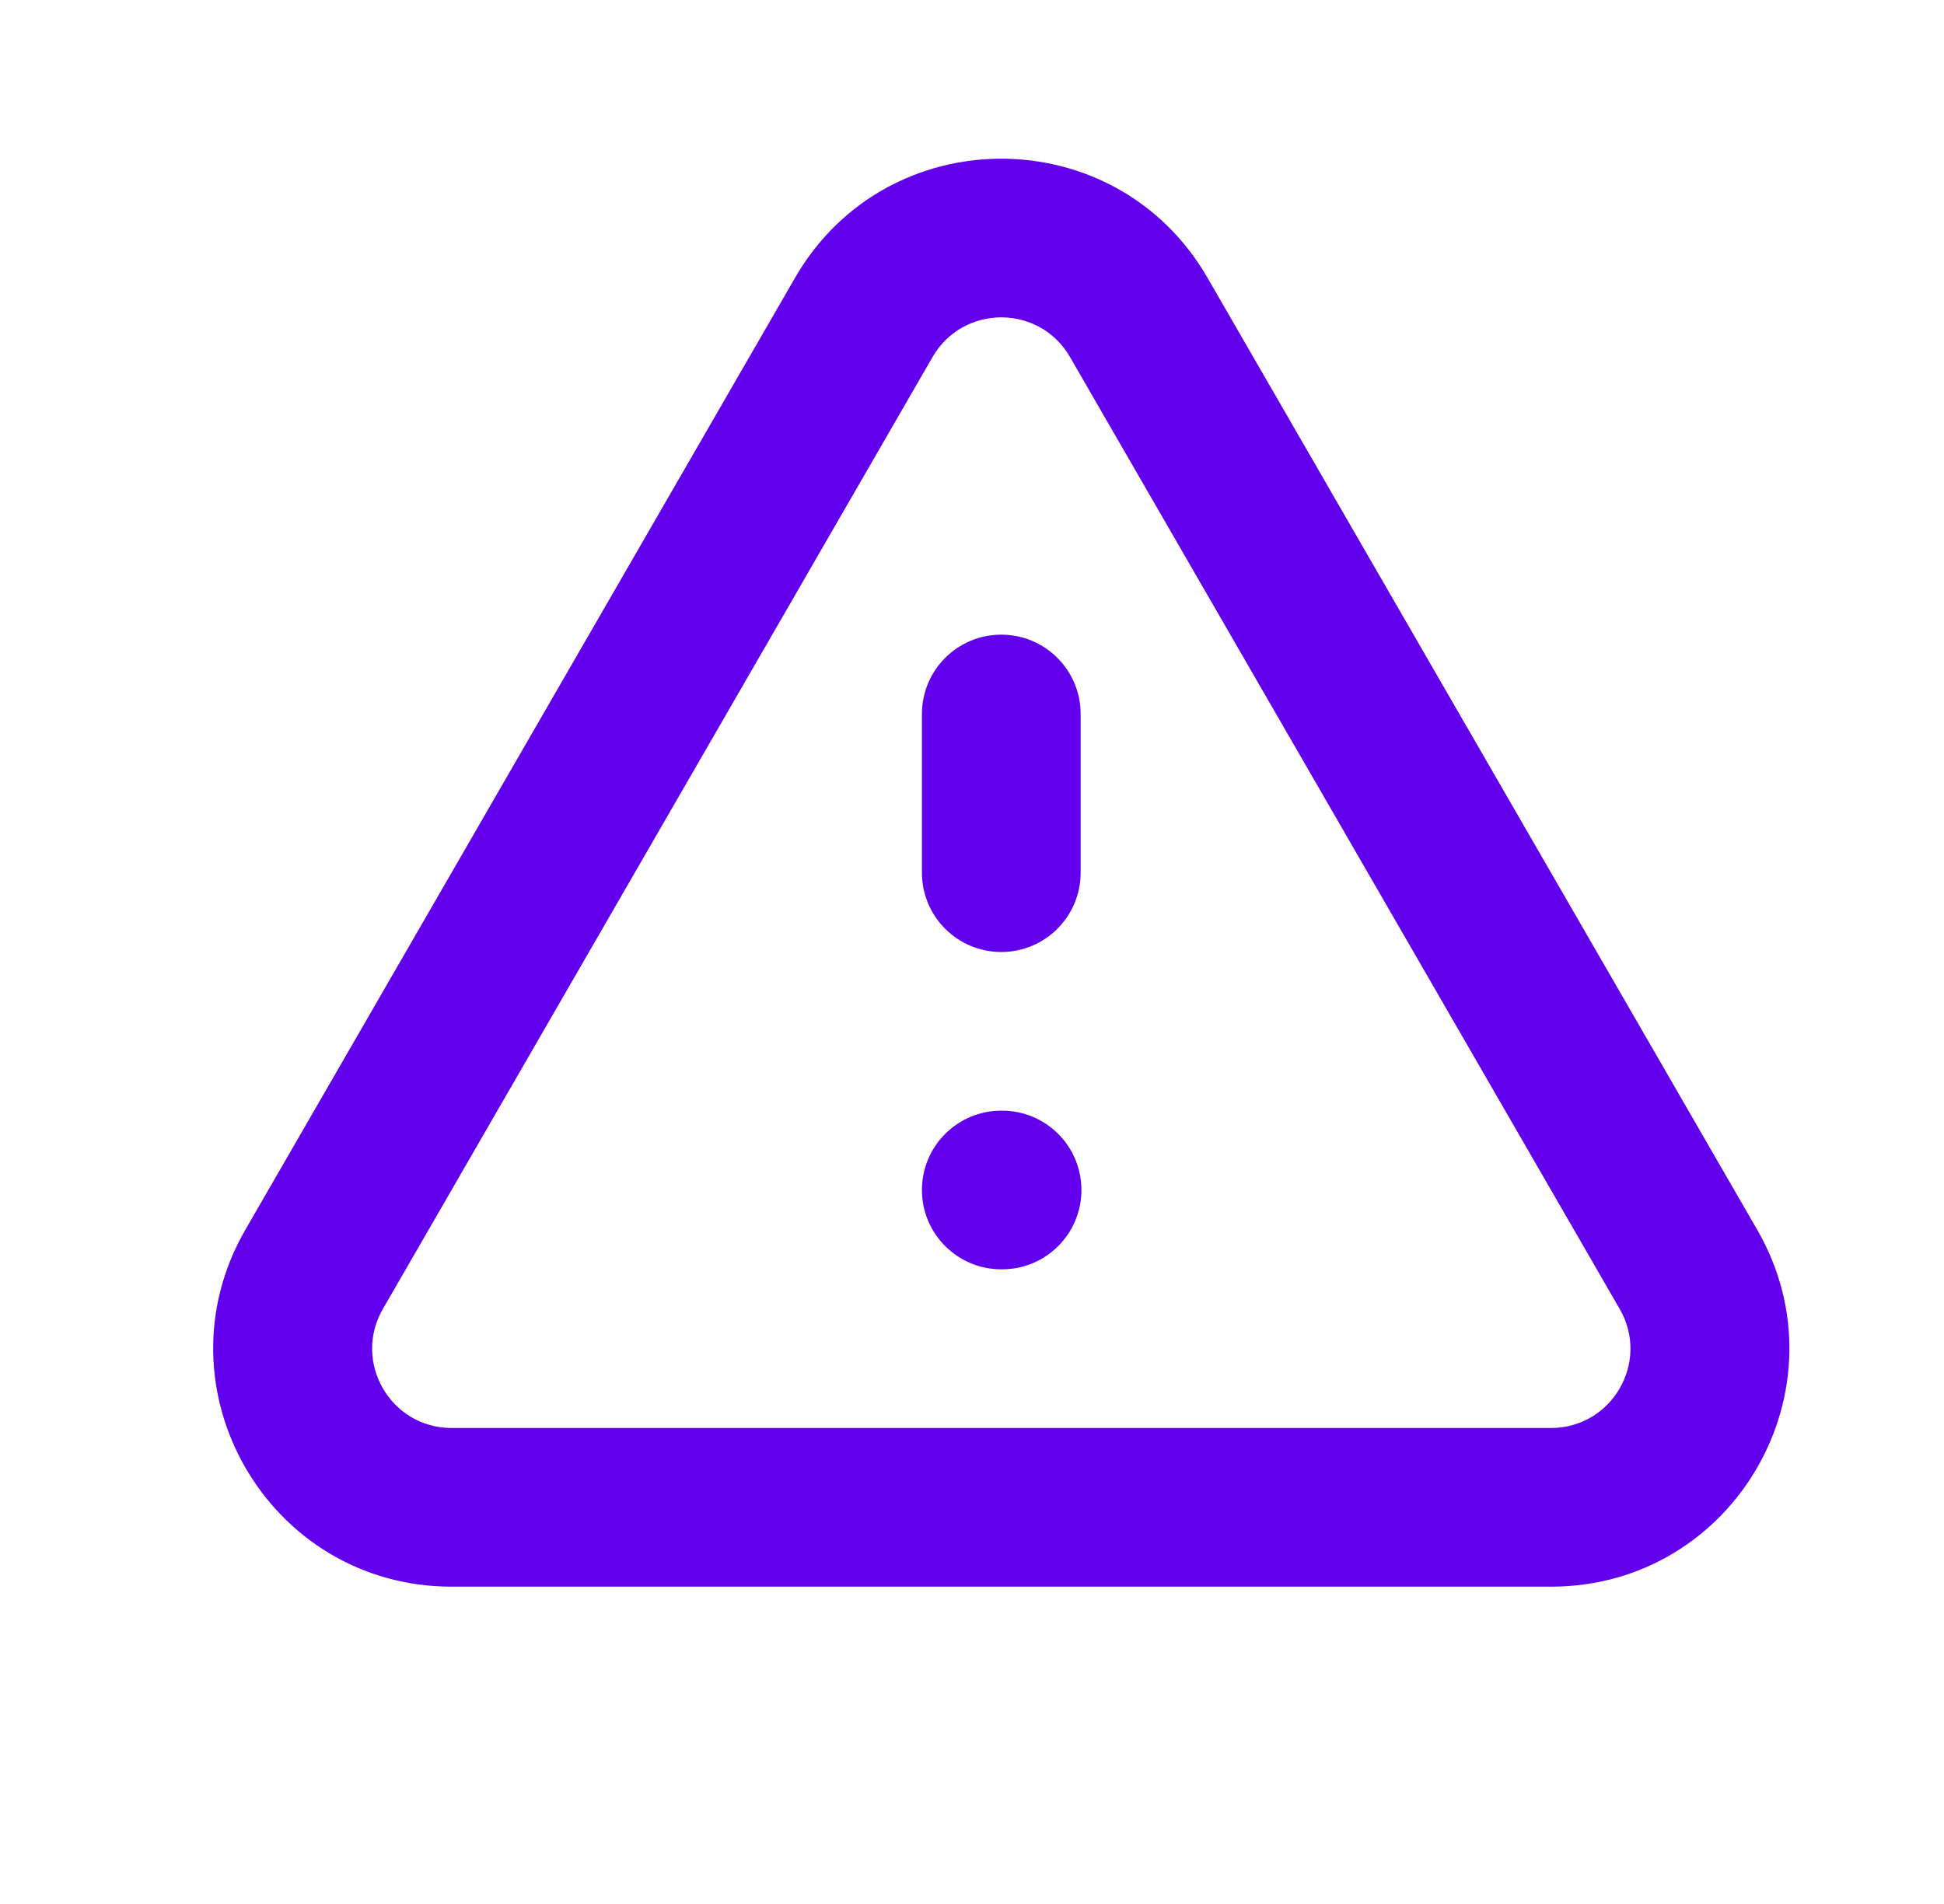 <svg width="49" height="48" viewBox="0 0 49 48" fill="none" xmlns="http://www.w3.org/2000/svg">
<path fill-rule="evenodd" clip-rule="evenodd" d="M20.042 7C22.352 3.001 28.124 3.001 30.434 7L44.29 31C46.6 34.999 43.714 40 39.094 40H11.382C6.763 40 3.876 34.999 6.186 31L20.042 7ZM23.506 9C23.506 9.001 23.506 9 23.506 9L9.65 33C8.881 34.333 9.842 36 11.382 36H39.094C40.635 36 41.596 34.333 40.826 33L26.97 9C26.97 9 26.97 9.001 26.97 9C26.2 7.668 24.276 7.668 23.506 9ZM25.238 16C26.343 16 27.238 16.895 27.238 18V22C27.238 23.105 26.343 24 25.238 24C24.134 24 23.238 23.105 23.238 22V18C23.238 16.895 24.134 16 25.238 16ZM23.238 30C23.238 28.895 24.134 28 25.238 28H25.258C26.363 28 27.258 28.895 27.258 30C27.258 31.105 26.363 32 25.258 32H25.238C24.134 32 23.238 31.105 23.238 30Z" fill="#6200EE"/>
</svg>
